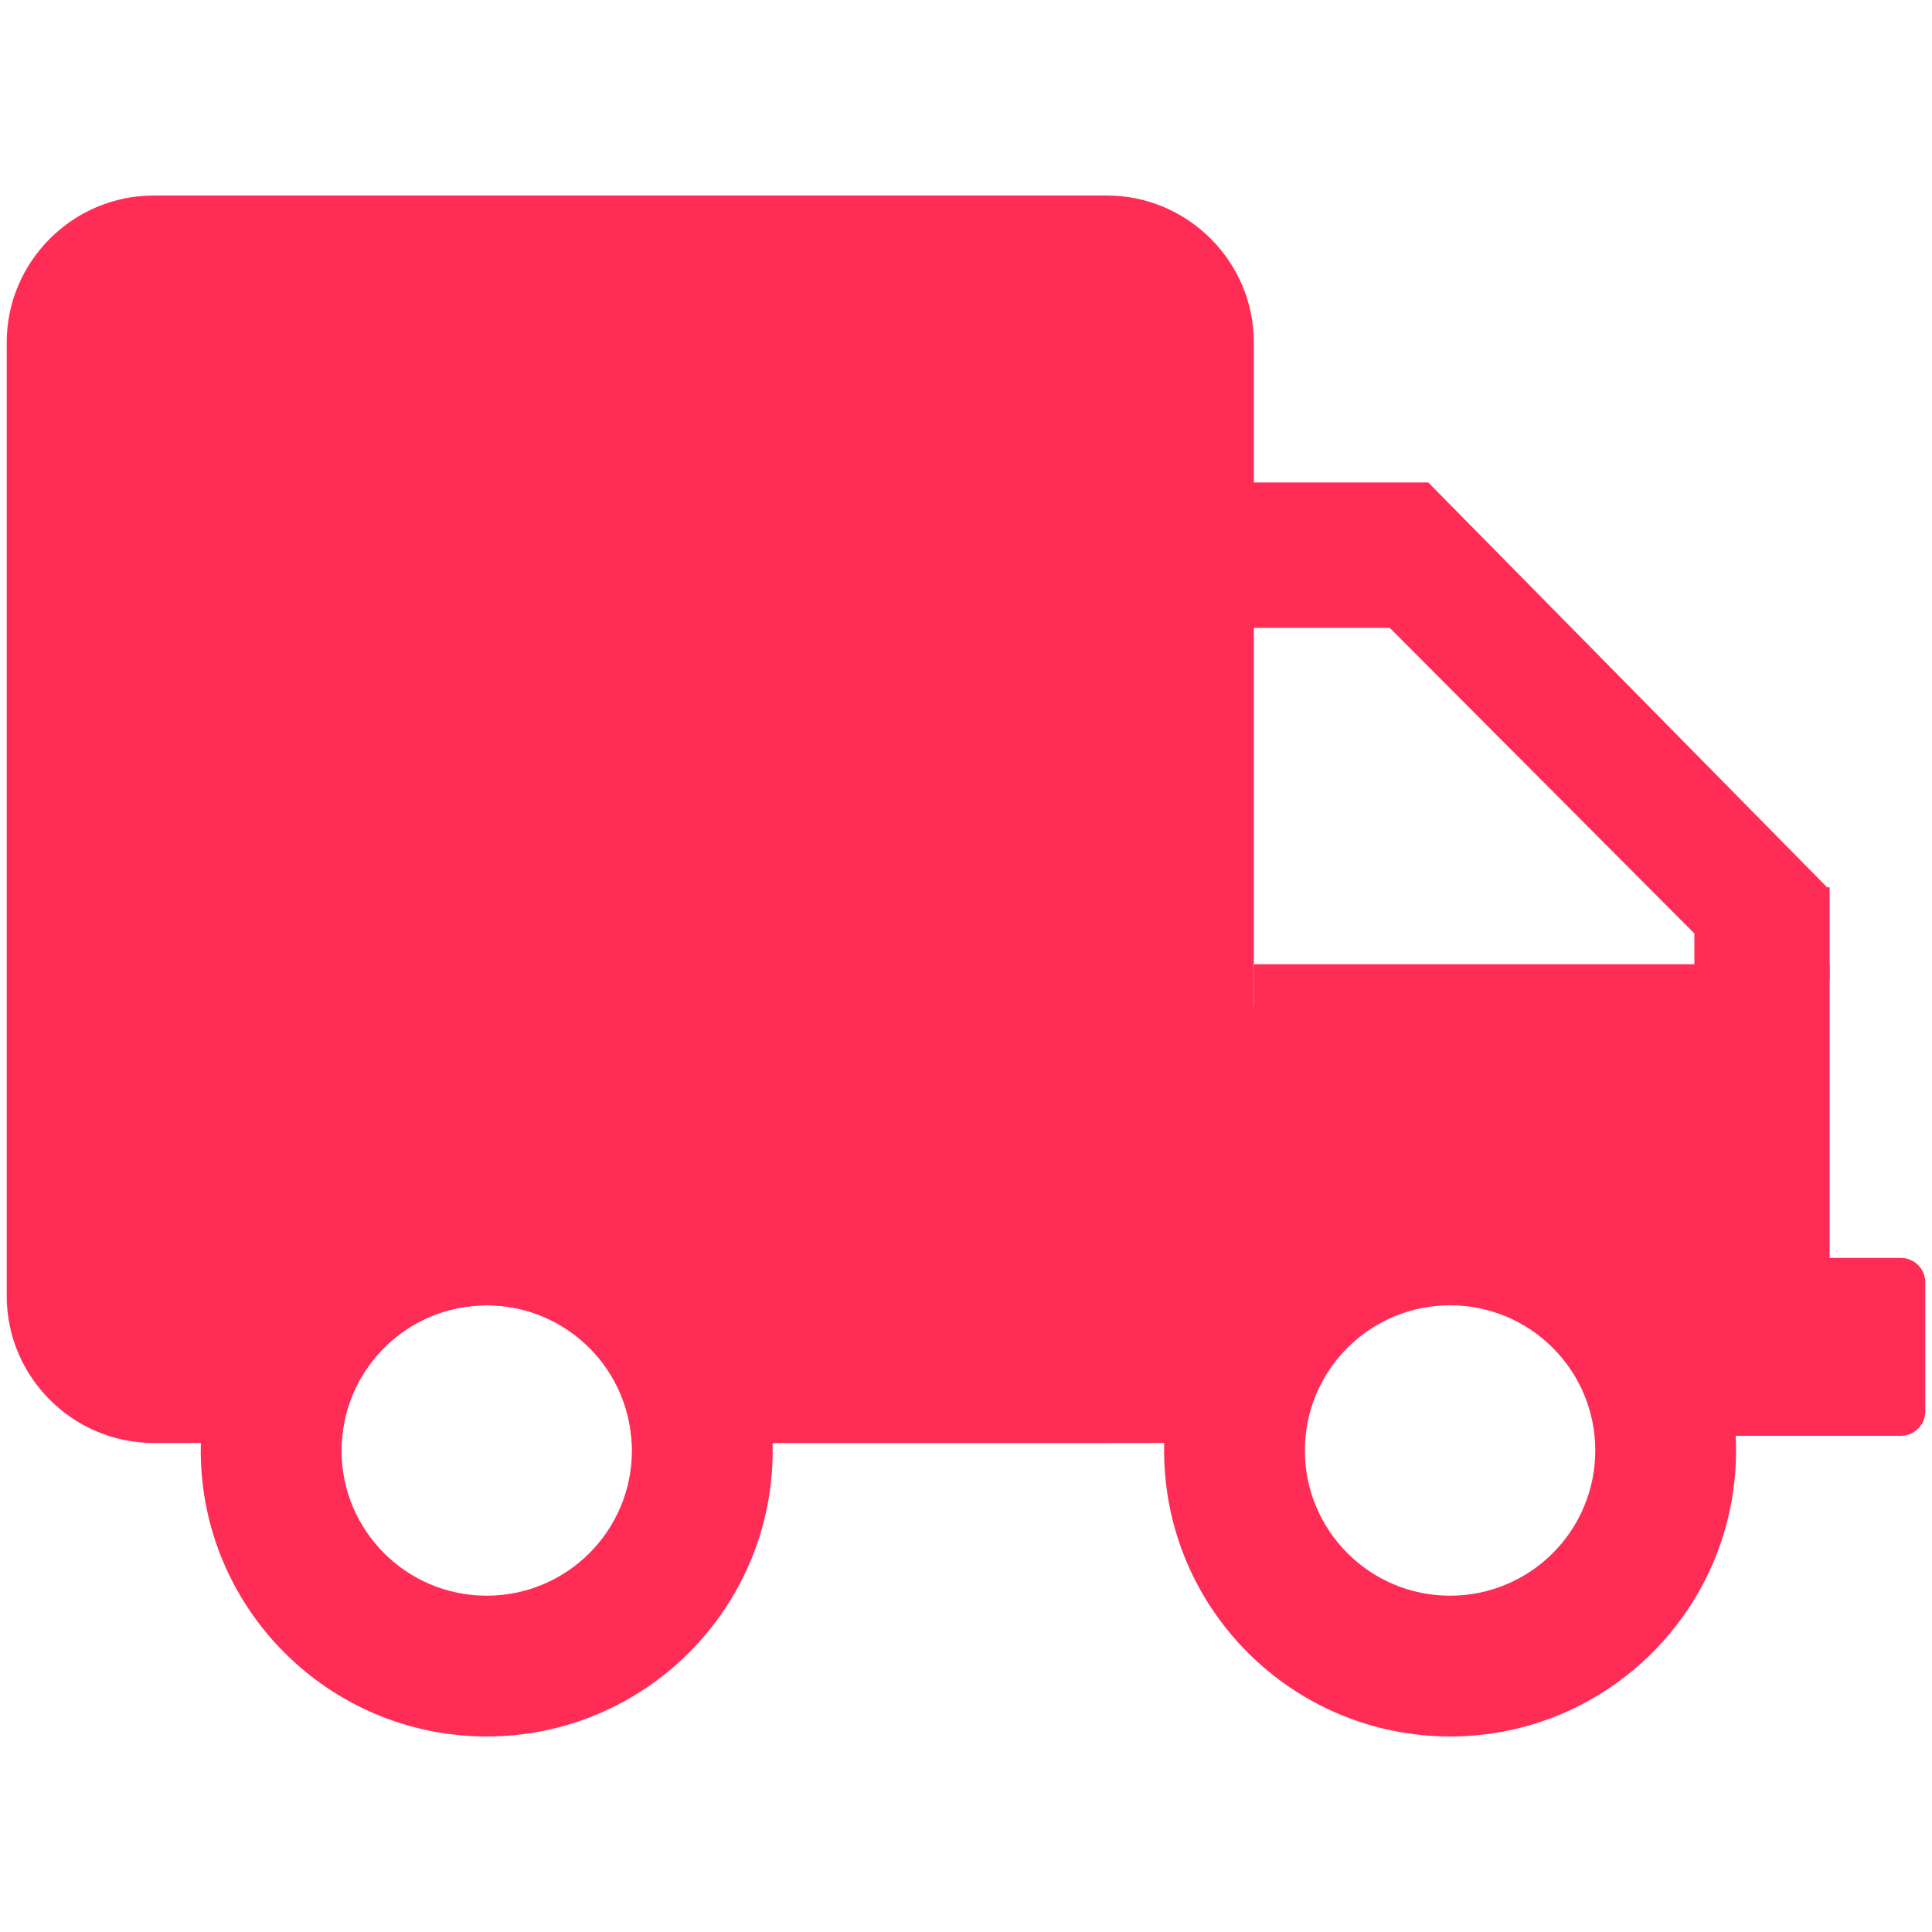 <?xml version="1.0" standalone="no"?><!DOCTYPE svg PUBLIC "-//W3C//DTD SVG 1.1//EN" "http://www.w3.org/Graphics/SVG/1.1/DTD/svg11.dtd"><svg t="1732674711797" class="icon" viewBox="0 0 1024 1024" version="1.1" xmlns="http://www.w3.org/2000/svg" p-id="1345" xmlns:xlink="http://www.w3.org/1999/xlink" width="200" height="200"><path d="M81.388 103.64h505.344c42.816 0 77.827 35.028 77.827 77.836v505.508c0 42.807-35.011 77.827-77.827 77.827h-251.897c-2.07-40.649-35.701-72.977-76.872-72.977-41.153 0-74.783 32.329-76.854 72.977H81.388c-42.799 0-77.827-35.021-77.827-77.827V181.476c-0.001-42.808 35.028-77.836 77.827-77.836z" fill="#FF2D55" p-id="1346"></path><path d="M257.965 617.219c83.722 0 151.584 67.861 151.584 151.566 0 83.713-67.862 151.576-151.584 151.576-83.704 0-151.567-67.862-151.567-151.576 0.001-83.704 67.862-151.566 151.567-151.566z m0 74.615c-42.498 0-76.942 34.453-76.942 76.95 0 42.507 34.444 76.961 76.942 76.961 42.515 0 76.961-34.454 76.961-76.961 0-42.498-34.444-76.95-76.961-76.95zM768.584 617.219c83.704 0 151.566 67.861 151.566 151.566 0 83.713-67.861 151.576-151.566 151.576-83.722 0-151.584-67.862-151.584-151.576 0-83.704 67.861-151.566 151.584-151.566z m0 74.615c-42.516 0-76.961 34.453-76.961 76.95 0 42.507 34.444 76.961 76.961 76.961 42.498 0 76.942-34.454 76.942-76.961 0-42.498-34.444-76.95-76.942-76.95z" fill="#FF2D55" p-id="1347"></path><path d="M1007.519 761.015H882.448c-7.098 0-12.903-5.815-12.903-12.912v-68.464c0-7.106 5.806-12.912 12.903-12.912h125.07c7.115 0 12.921 5.806 12.921 12.912v68.464c0 7.097-5.806 12.912-12.921 12.912z" fill="#FF2D55" p-id="1348"></path><path d="M664.559 511.071h305.205v160.009H664.559zM644.86 255.72h112.165v77.067H644.86z" fill="#FF2D55" p-id="1349"></path><path d="M898.043 470.29h71.721v49.41h-71.721z" fill="#FF2D55" p-id="1350"></path><path d="M757.026 255.72L968.401 470.29l-70.358 24.47-161.425-161.974zM382.645 533.453h295.668v231.359H382.645z" fill="#FF2D55" p-id="1351"></path></svg>